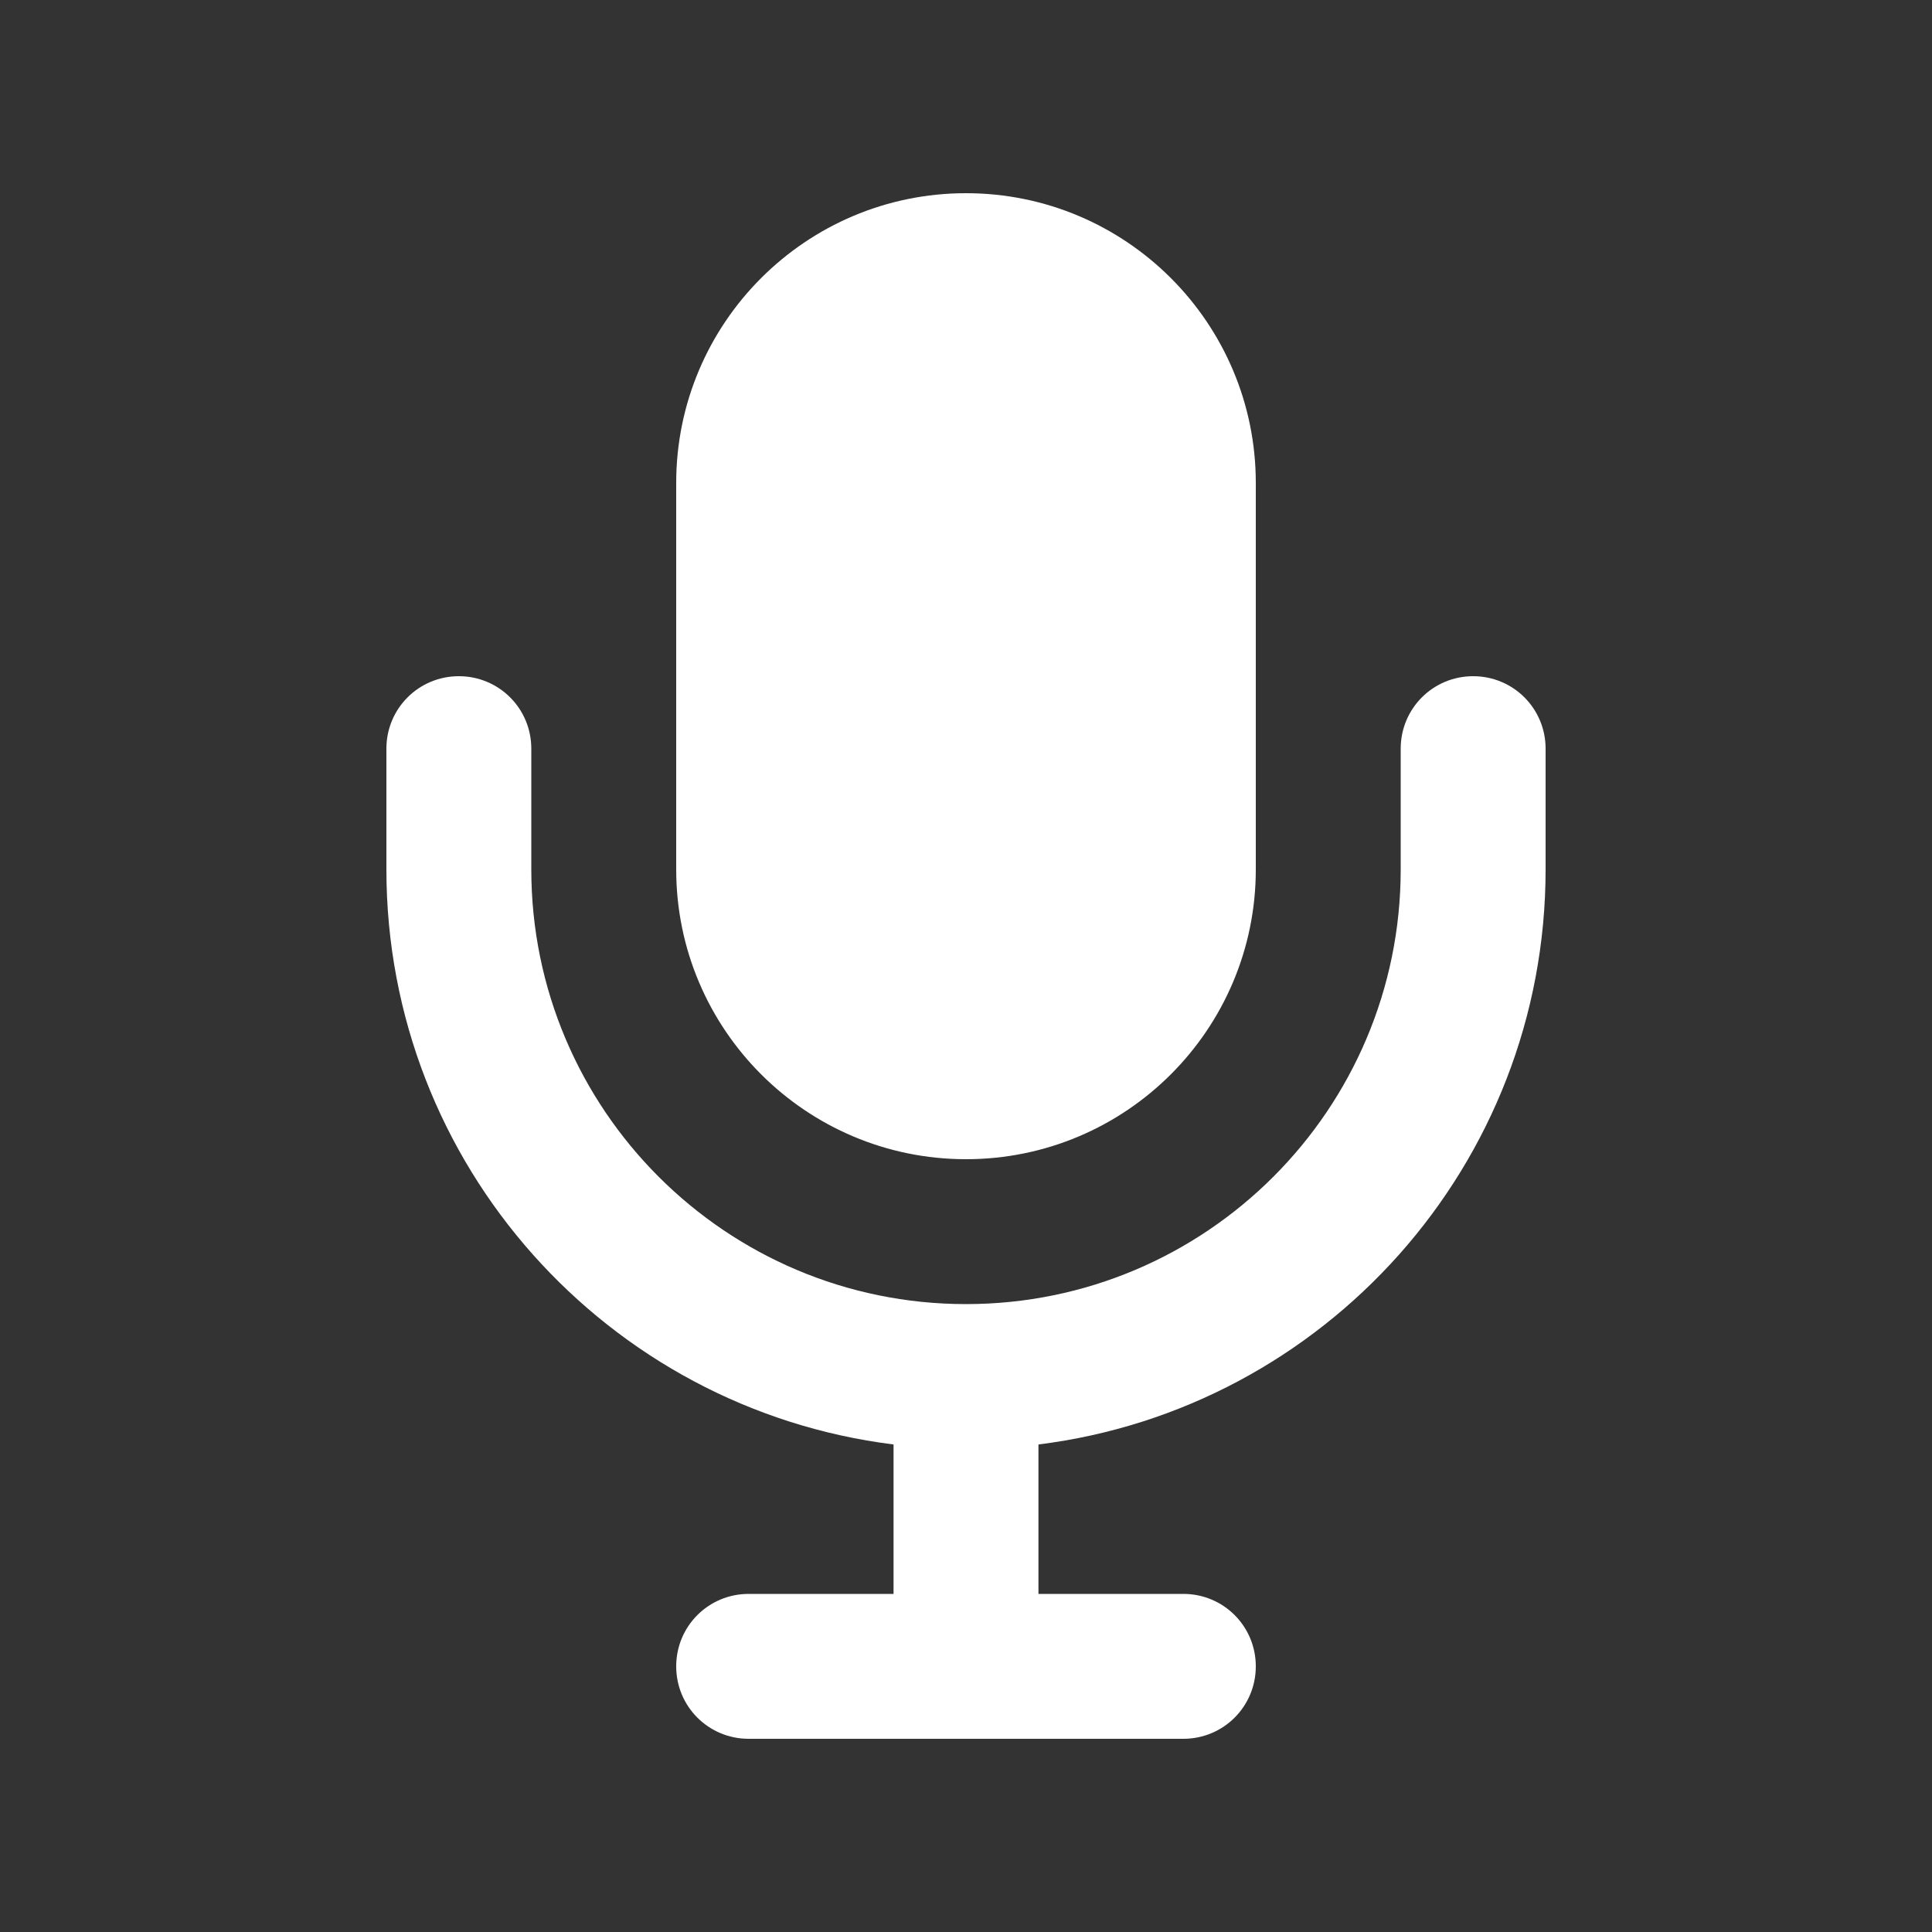 <?xml version="1.0" encoding="UTF-8"?> <svg xmlns="http://www.w3.org/2000/svg" viewBox="0 0 640 640"><rect x="0" y="0" width="640" height="640" fill="#333333" stroke="none"/><path fill="#ffffff" d="M320 64C267 64 224 107 224 160L224 288C224 341 267 384 320 384C373 384 416 341 416 288L416 160C416 107 373 64 320 64zM176 248C176 234.7 165.3 224 152 224C138.7 224 128 234.7 128 248L128 288C128 385.9 201.3 466.7 296 478.5L296 528L248 528C234.7 528 224 538.7 224 552C224 565.3 234.7 576 248 576L392 576C405.3 576 416 565.3 416 552C416 538.7 405.3 528 392 528L344 528L344 478.5C438.7 466.7 512 385.9 512 288L512 248C512 234.7 501.3 224 488 224C474.7 224 464 234.7 464 248L464 288C464 367.5 399.5 432 320 432C240.5 432 176 367.5 176 288L176 248z"></path></svg> 